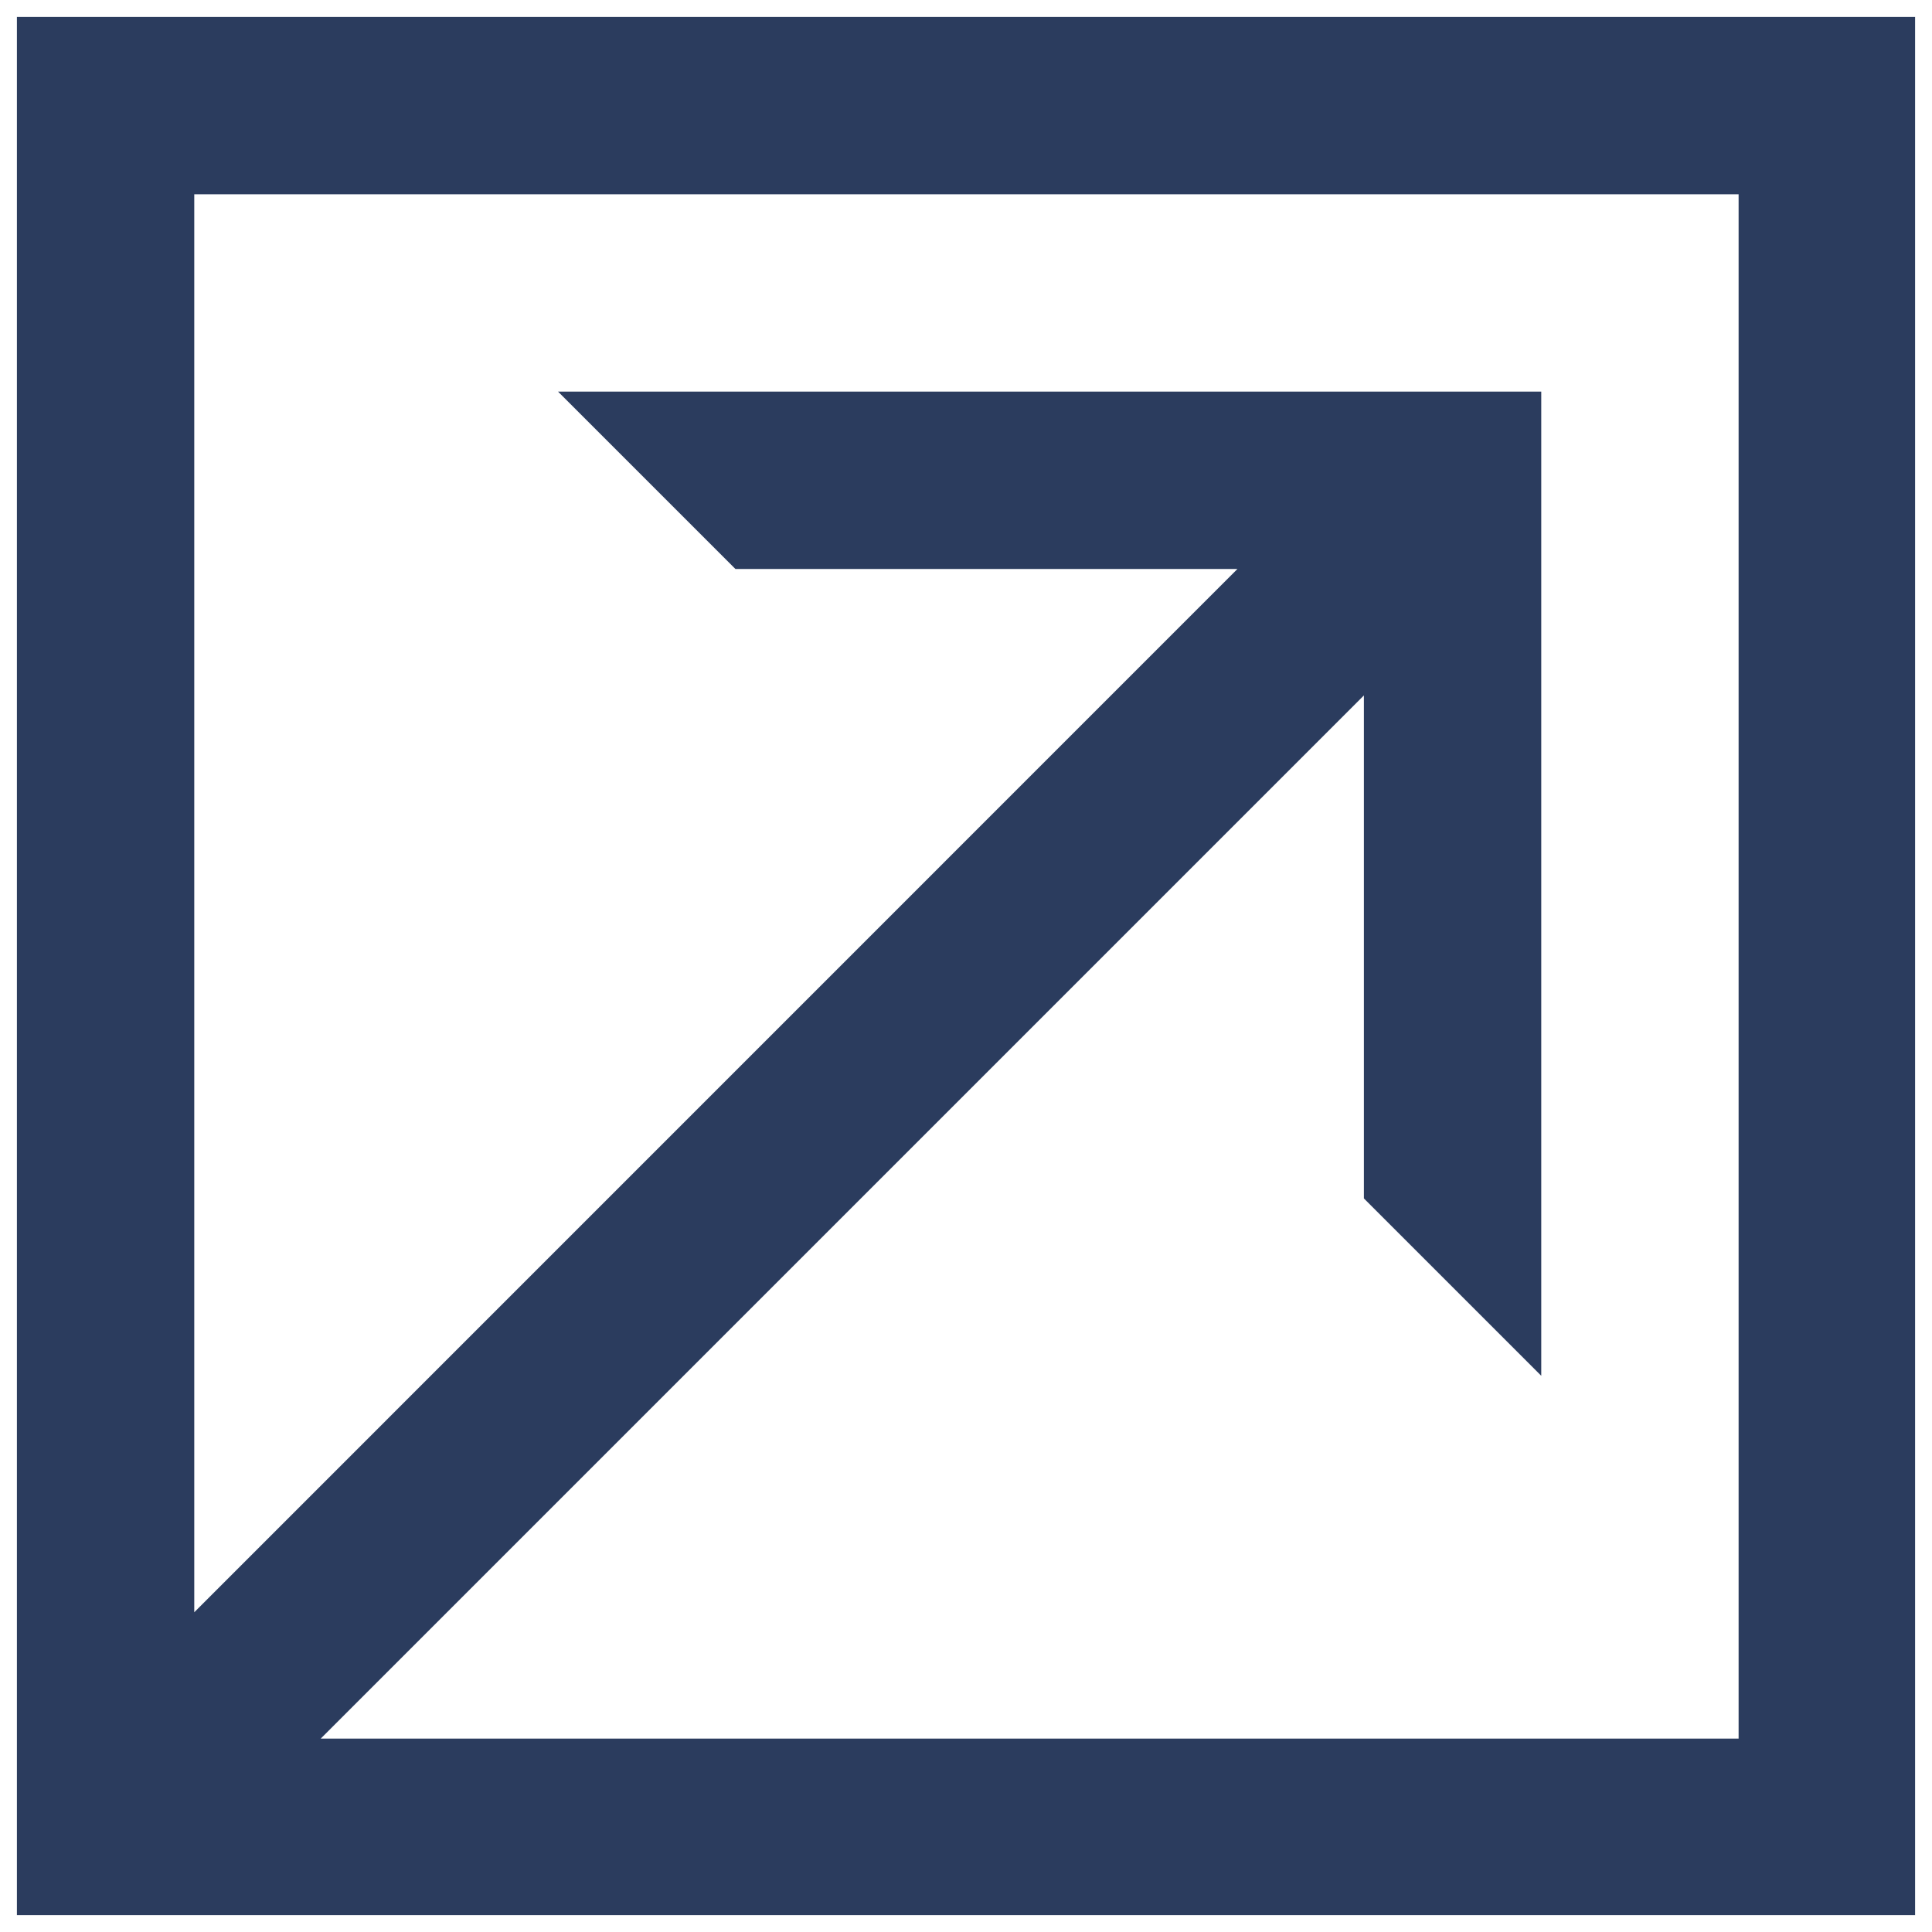<?xml version="1.0" encoding="UTF-8"?>
<svg id="Layer_1" xmlns="http://www.w3.org/2000/svg" version="1.1" viewBox="0 0 200 200">
  <!-- Generator: Adobe Illustrator 29.6.1, SVG Export Plug-In . SVG Version: 2.1.1 Build 9)  -->
  <defs>
    <style>
      .st0 {
        fill: #2b3c5e;
      }

      .st1 {
        fill: #0f1e39;
        stroke: #231f20;
        stroke-miterlimit: 10;
        stroke-width: 18px;
      }
    </style>
  </defs>
  <path class="st0" d="M1.75,1.75v196.5h196.5V1.75H1.75ZM179.98,179.98H33.2l107.99-107.99v52.07l18.36,18.36V40.54H57.77l18.36,18.36h51.97L20.11,166.9V20.11h159.87v159.87Z"/>
  <path class="st1" d="M10.77,8.32"/>
</svg>